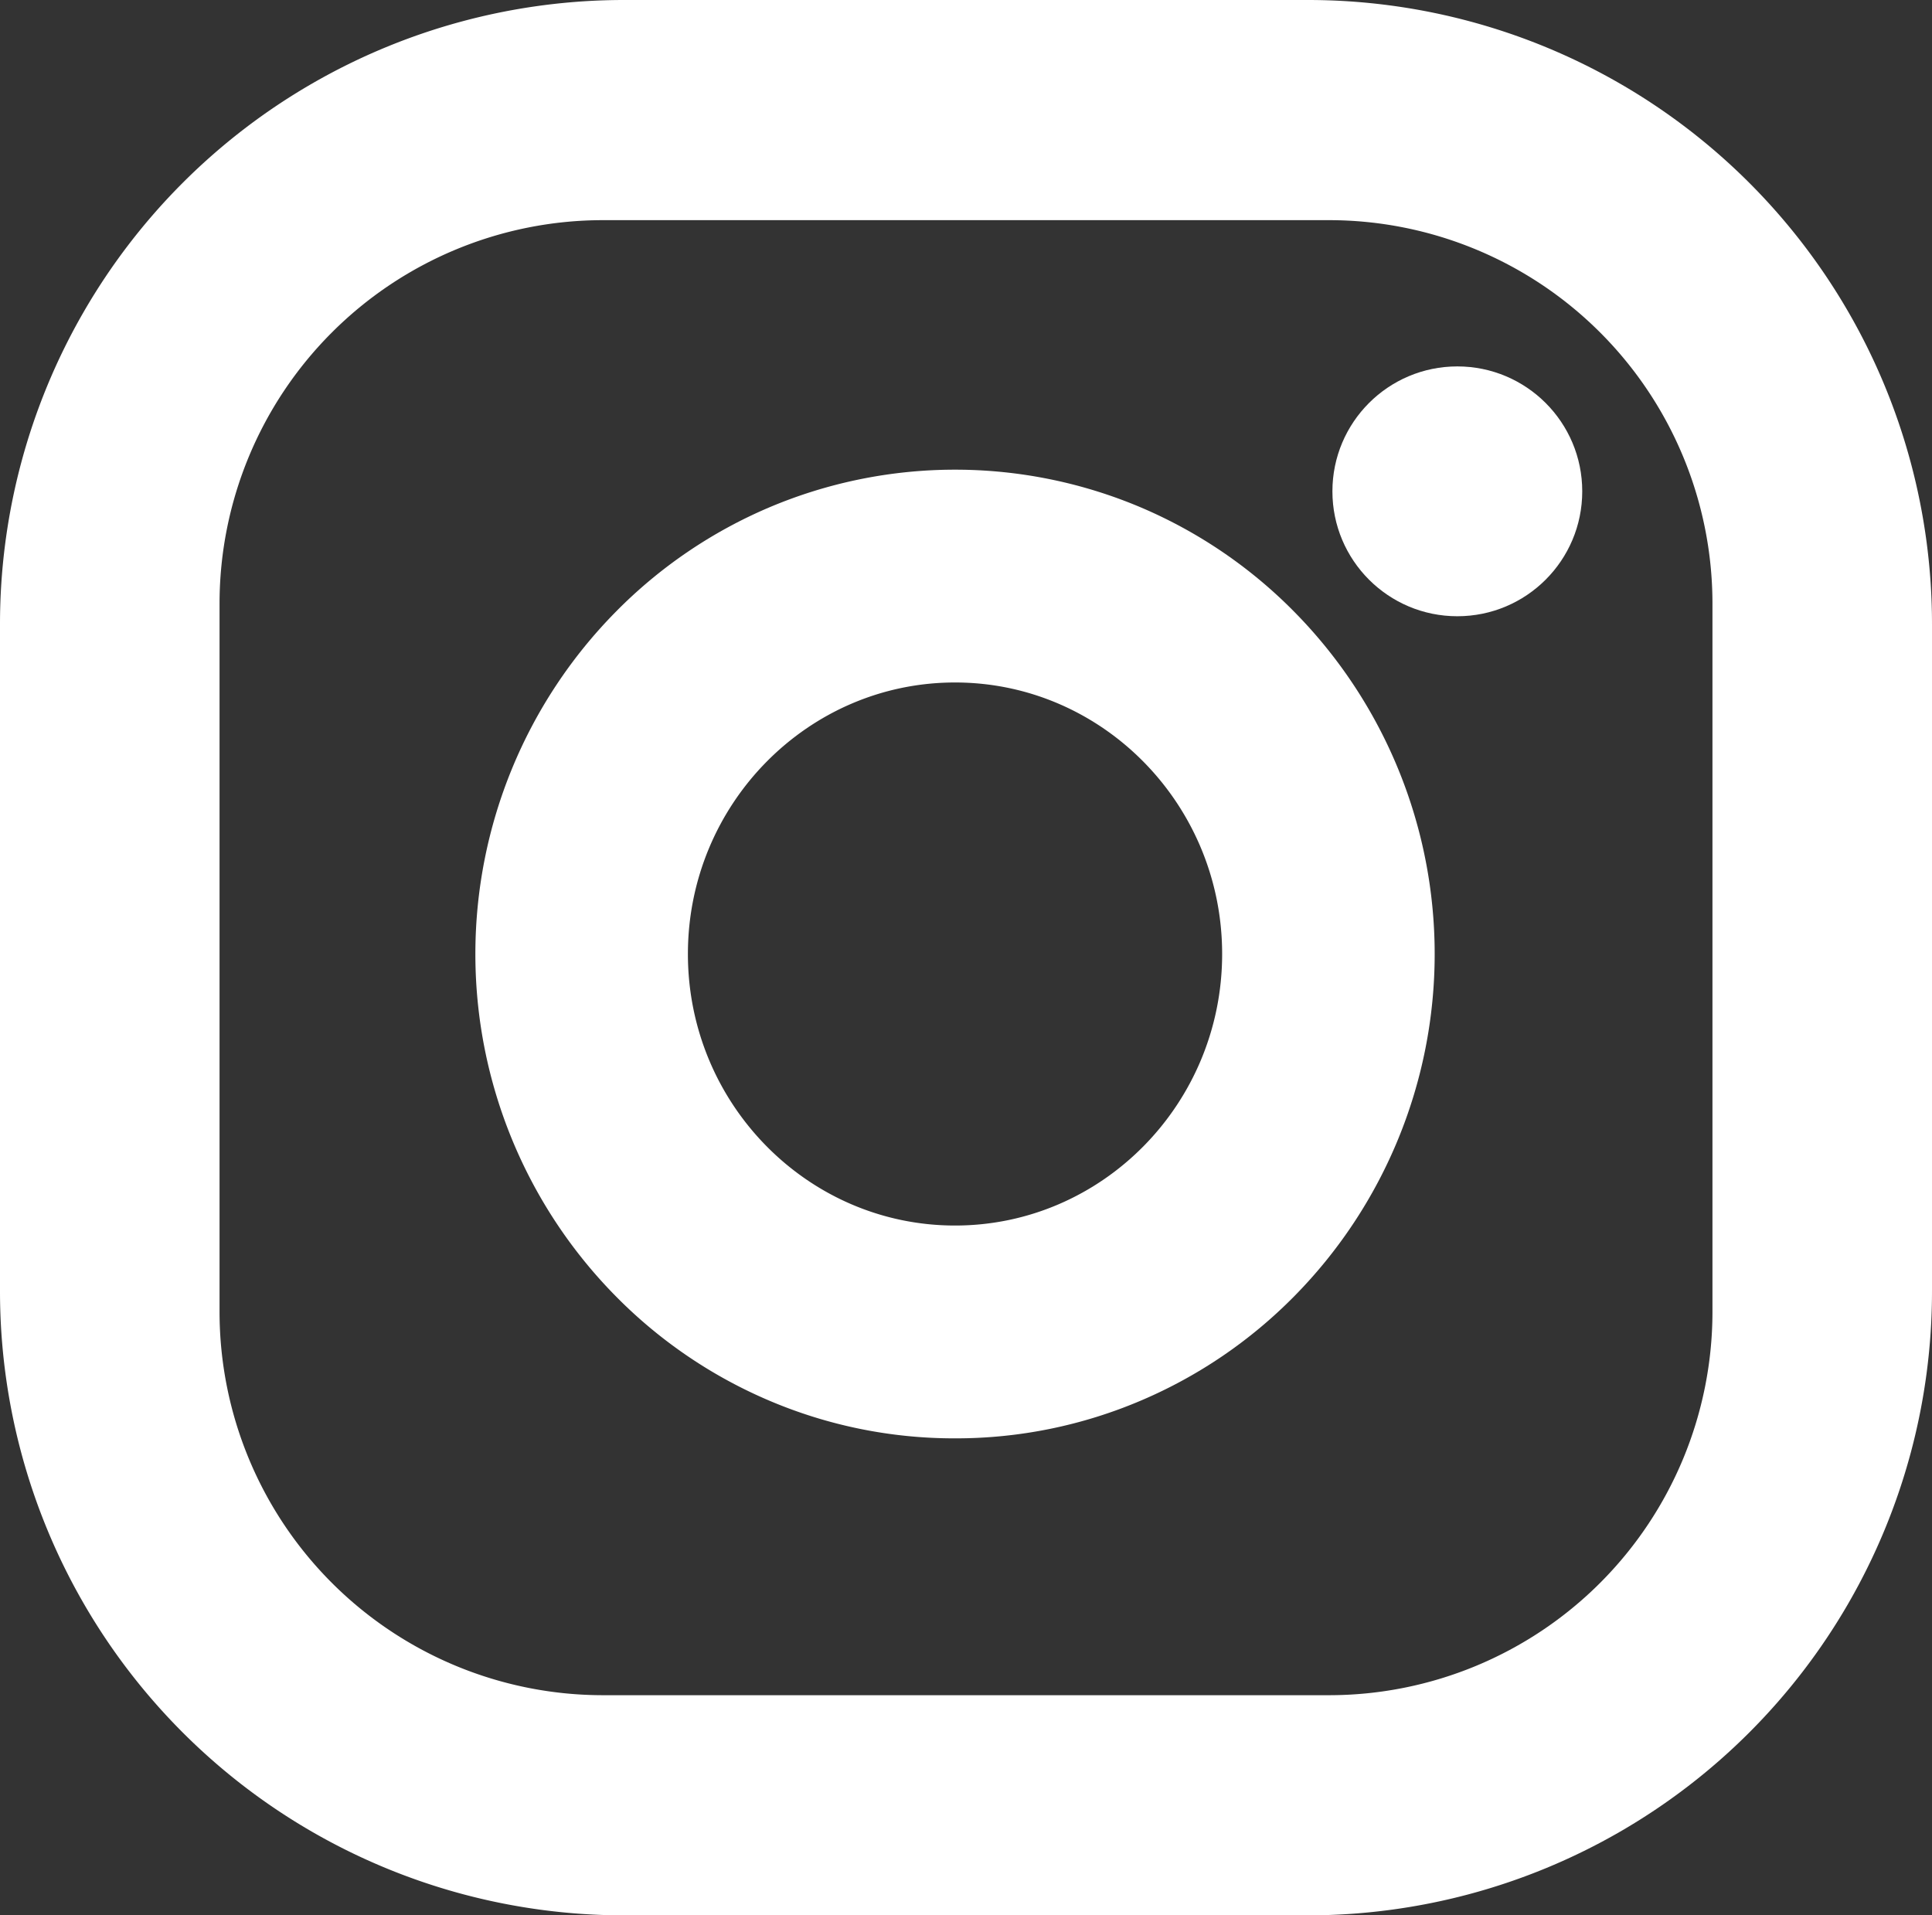 <svg xmlns="http://www.w3.org/2000/svg" width="232" height="230" viewBox="0 0 232 230">
  <rect x="0" y="0" width="232" height="230" fill="#333333" stroke="none"/>
  <g id="グループ_1" data-name="グループ 1" transform="translate(-731 -435)">
    <path id="中マド_5" data-name="中マド 5" d="M157,230H75A74.939,74.939,0,0,1,0,155V75A74.938,74.938,0,0,1,75,0h82a74.938,74.938,0,0,1,75,75v80a74.939,74.939,0,0,1-75,75ZM72.364,26.437a46.052,46.052,0,0,0-46,46v85.127a46.052,46.052,0,0,0,46,46h87.273a46.052,46.052,0,0,0,46-46V72.437a46.052,46.052,0,0,0-46-46Zm42.318,146.284a56.689,56.689,0,0,1-22.405-4.571,57.339,57.339,0,0,1-18.3-12.464,58.507,58.507,0,0,1,0-82.252,57.34,57.34,0,0,1,18.3-12.464,57.2,57.2,0,0,1,44.81,0,57.34,57.34,0,0,1,18.3,12.464,58.507,58.507,0,0,1,0,82.252,57.339,57.339,0,0,1-18.3,12.464A56.689,56.689,0,0,1,114.682,172.721Zm0-90.767c-17.687,0-32.076,14.627-32.076,32.605s14.389,32.606,32.076,32.606,32.076-14.627,32.076-32.606S132.368,81.954,114.682,81.954Z" transform="translate(731 435)" fill="#fff"/>
    <circle id="楕円形_12" data-name="楕円形 12" cx="15" cy="15" r="15" transform="translate(891 479)" fill="#fff"/>
  </g>
</svg>
